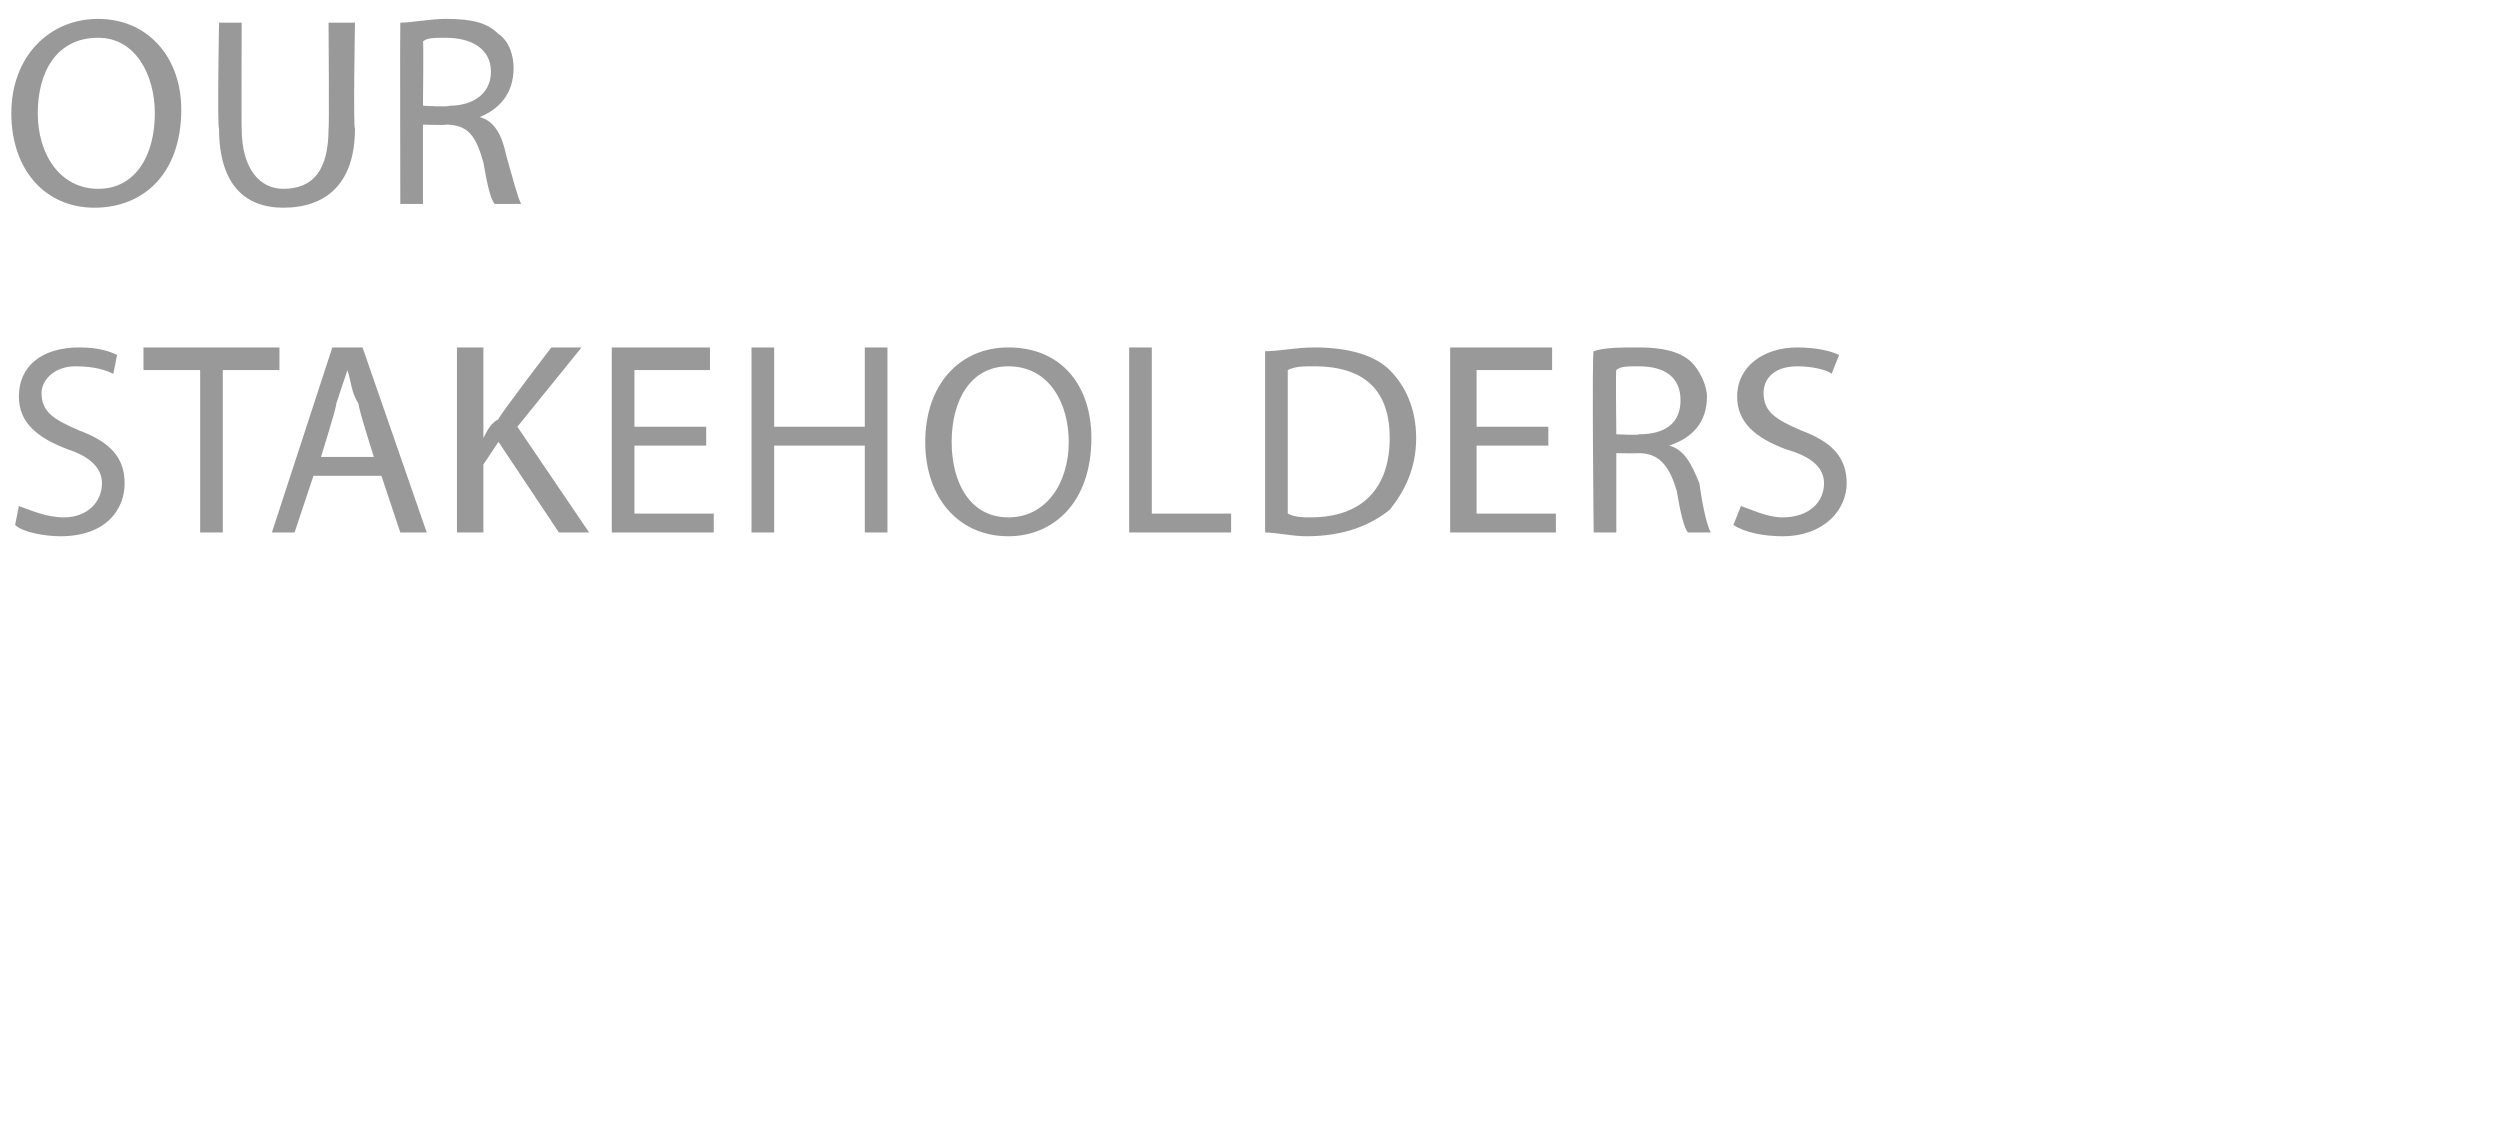 <?xml version="1.0" standalone="no"?>
<!DOCTYPE svg PUBLIC "-//W3C//DTD SVG 1.1//EN" "http://www.w3.org/Graphics/SVG/1.1/DTD/svg11.dtd">
<svg xmlns="http://www.w3.org/2000/svg" version="1.1" width="66.2px" height="29.8px" viewBox="0 0 66.2 29.8">
  <desc>Our stakeholders</desc>
  <defs/>
  <g id="Polygon491810">
    <path d="M 0.5 13.4 C 0.8 13.5 1.2 13.7 1.7 13.7 C 2.3 13.7 2.7 13.3 2.7 12.8 C 2.7 12.4 2.4 12.1 1.8 11.9 C 1 11.6 0.5 11.2 0.5 10.5 C 0.5 9.7 1.1 9.2 2.1 9.2 C 2.6 9.2 2.9 9.3 3.1 9.4 C 3.1 9.4 3 9.9 3 9.9 C 2.8 9.8 2.5 9.7 2 9.7 C 1.4 9.7 1.1 10.1 1.1 10.4 C 1.1 10.9 1.4 11.1 2.1 11.4 C 2.9 11.7 3.3 12.1 3.3 12.8 C 3.3 13.5 2.8 14.2 1.6 14.2 C 1.2 14.2 0.6 14.1 0.4 13.9 C 0.4 13.9 0.5 13.4 0.5 13.4 Z M 5.3 9.8 L 3.8 9.8 L 3.8 9.2 L 7.4 9.2 L 7.4 9.8 L 5.9 9.8 L 5.9 14.1 L 5.3 14.1 L 5.3 9.8 Z M 8.3 12.6 L 7.8 14.1 L 7.2 14.1 L 8.8 9.2 L 9.6 9.2 L 11.3 14.1 L 10.6 14.1 L 10.1 12.6 L 8.3 12.6 Z M 9.9 12.1 C 9.9 12.1 9.45 10.69 9.5 10.7 C 9.3 10.4 9.3 10.1 9.2 9.8 C 9.2 9.8 9.2 9.8 9.2 9.8 C 9.1 10.1 9 10.4 8.9 10.7 C 8.94 10.69 8.5 12.1 8.5 12.1 L 9.9 12.1 Z M 12.1 9.2 L 12.8 9.2 L 12.8 11.6 C 12.8 11.6 12.77 11.6 12.8 11.6 C 12.9 11.4 13 11.2 13.2 11.1 C 13.16 11.08 14.6 9.2 14.6 9.2 L 15.4 9.2 L 13.7 11.3 L 15.6 14.1 L 14.8 14.1 L 13.2 11.7 L 12.8 12.3 L 12.8 14.1 L 12.1 14.1 L 12.1 9.2 Z M 18.7 11.8 L 16.8 11.8 L 16.8 13.6 L 18.9 13.6 L 18.9 14.1 L 16.2 14.1 L 16.2 9.2 L 18.8 9.2 L 18.8 9.8 L 16.8 9.8 L 16.8 11.3 L 18.7 11.3 L 18.7 11.8 Z M 20.5 9.2 L 20.5 11.3 L 22.9 11.3 L 22.9 9.2 L 23.5 9.2 L 23.5 14.1 L 22.9 14.1 L 22.9 11.8 L 20.5 11.8 L 20.5 14.1 L 19.9 14.1 L 19.9 9.2 L 20.5 9.2 Z M 28.9 11.6 C 28.9 13.3 27.9 14.2 26.7 14.2 C 25.4 14.2 24.5 13.2 24.5 11.7 C 24.5 10.2 25.4 9.2 26.7 9.2 C 28.1 9.2 28.9 10.2 28.9 11.6 Z M 25.2 11.7 C 25.2 12.8 25.7 13.7 26.7 13.7 C 27.7 13.7 28.3 12.8 28.3 11.7 C 28.3 10.7 27.8 9.7 26.7 9.7 C 25.7 9.7 25.2 10.6 25.2 11.7 Z M 29.9 9.2 L 30.5 9.2 L 30.5 13.6 L 32.6 13.6 L 32.6 14.1 L 29.9 14.1 L 29.9 9.2 Z M 33.5 9.3 C 33.9 9.3 34.3 9.2 34.8 9.2 C 35.7 9.2 36.4 9.4 36.8 9.8 C 37.2 10.2 37.5 10.8 37.5 11.6 C 37.5 12.4 37.2 13 36.8 13.5 C 36.3 13.9 35.6 14.2 34.6 14.2 C 34.2 14.2 33.8 14.1 33.5 14.1 C 33.5 14.1 33.5 9.3 33.5 9.3 Z M 34.1 13.6 C 34.3 13.7 34.5 13.7 34.7 13.7 C 36.1 13.7 36.8 12.9 36.8 11.6 C 36.8 10.4 36.2 9.7 34.8 9.7 C 34.5 9.7 34.3 9.7 34.1 9.8 C 34.1 9.8 34.1 13.6 34.1 13.6 Z M 41 11.8 L 39.1 11.8 L 39.1 13.6 L 41.2 13.6 L 41.2 14.1 L 38.4 14.1 L 38.4 9.2 L 41.1 9.2 L 41.1 9.8 L 39.1 9.8 L 39.1 11.3 L 41 11.3 L 41 11.8 Z M 42.2 9.3 C 42.5 9.2 42.9 9.2 43.4 9.2 C 44 9.2 44.5 9.3 44.8 9.6 C 45 9.8 45.2 10.2 45.2 10.5 C 45.2 11.2 44.8 11.6 44.2 11.8 C 44.2 11.8 44.2 11.8 44.2 11.8 C 44.6 11.9 44.8 12.3 45 12.8 C 45.1 13.5 45.2 13.9 45.3 14.1 C 45.3 14.1 44.7 14.1 44.7 14.1 C 44.6 14 44.5 13.6 44.4 13 C 44.2 12.3 43.9 12 43.4 12 C 43.37 12.01 42.8 12 42.8 12 L 42.8 14.1 L 42.2 14.1 C 42.2 14.1 42.15 9.31 42.2 9.3 Z M 42.8 11.5 C 42.8 11.5 43.42 11.53 43.4 11.5 C 44.1 11.5 44.5 11.2 44.5 10.6 C 44.5 10 44.1 9.7 43.4 9.7 C 43.1 9.7 42.9 9.7 42.8 9.8 C 42.78 9.75 42.8 11.5 42.8 11.5 Z M 46.1 13.4 C 46.4 13.5 46.8 13.7 47.2 13.7 C 47.9 13.7 48.3 13.3 48.3 12.8 C 48.3 12.4 48 12.1 47.3 11.9 C 46.5 11.6 46 11.2 46 10.5 C 46 9.7 46.7 9.2 47.6 9.2 C 48.1 9.2 48.5 9.3 48.7 9.4 C 48.7 9.4 48.5 9.9 48.5 9.9 C 48.4 9.8 48 9.7 47.6 9.7 C 46.9 9.7 46.7 10.1 46.7 10.4 C 46.7 10.9 47 11.1 47.7 11.4 C 48.5 11.7 48.9 12.1 48.9 12.8 C 48.9 13.5 48.3 14.2 47.2 14.2 C 46.7 14.2 46.2 14.1 45.9 13.9 C 45.9 13.9 46.1 13.4 46.1 13.4 Z " stroke="none" fill="#99999a"/>
  </g>
  <g id="Polygon491809">
    <path d="M 4.8 2.9 C 4.8 4.6 3.8 5.5 2.5 5.5 C 1.2 5.5 0.3 4.5 0.3 3 C 0.3 1.5 1.3 0.5 2.6 0.5 C 3.9 0.5 4.8 1.5 4.8 2.9 Z M 1 3 C 1 4.1 1.6 5 2.6 5 C 3.6 5 4.1 4.1 4.1 3 C 4.1 2 3.6 1 2.6 1 C 1.5 1 1 1.9 1 3 Z M 6.4 0.6 C 6.4 0.6 6.39 3.44 6.4 3.4 C 6.4 4.5 6.9 5 7.5 5 C 8.3 5 8.7 4.5 8.7 3.4 C 8.72 3.44 8.7 0.6 8.7 0.6 L 9.4 0.6 C 9.4 0.6 9.35 3.4 9.4 3.4 C 9.4 4.9 8.6 5.5 7.5 5.5 C 6.5 5.5 5.8 4.9 5.8 3.4 C 5.75 3.43 5.8 0.6 5.8 0.6 L 6.4 0.6 Z M 10.6 0.6 C 10.9 0.6 11.4 0.5 11.8 0.5 C 12.5 0.5 12.9 0.6 13.2 0.9 C 13.5 1.1 13.6 1.5 13.6 1.8 C 13.6 2.5 13.2 2.9 12.7 3.1 C 12.7 3.1 12.7 3.1 12.7 3.1 C 13.1 3.2 13.3 3.6 13.4 4.1 C 13.6 4.8 13.7 5.2 13.8 5.4 C 13.8 5.4 13.1 5.4 13.1 5.4 C 13 5.3 12.9 4.9 12.8 4.3 C 12.6 3.6 12.4 3.3 11.8 3.3 C 11.82 3.32 11.2 3.3 11.2 3.3 L 11.2 5.4 L 10.6 5.4 C 10.6 5.4 10.59 0.62 10.6 0.6 Z M 11.2 2.8 C 11.2 2.8 11.87 2.84 11.9 2.8 C 12.5 2.8 13 2.5 13 1.9 C 13 1.3 12.5 1 11.8 1 C 11.5 1 11.3 1 11.2 1.1 C 11.22 1.06 11.2 2.8 11.2 2.8 Z " stroke="none" fill="#99999a"/>
  </g>
</svg>